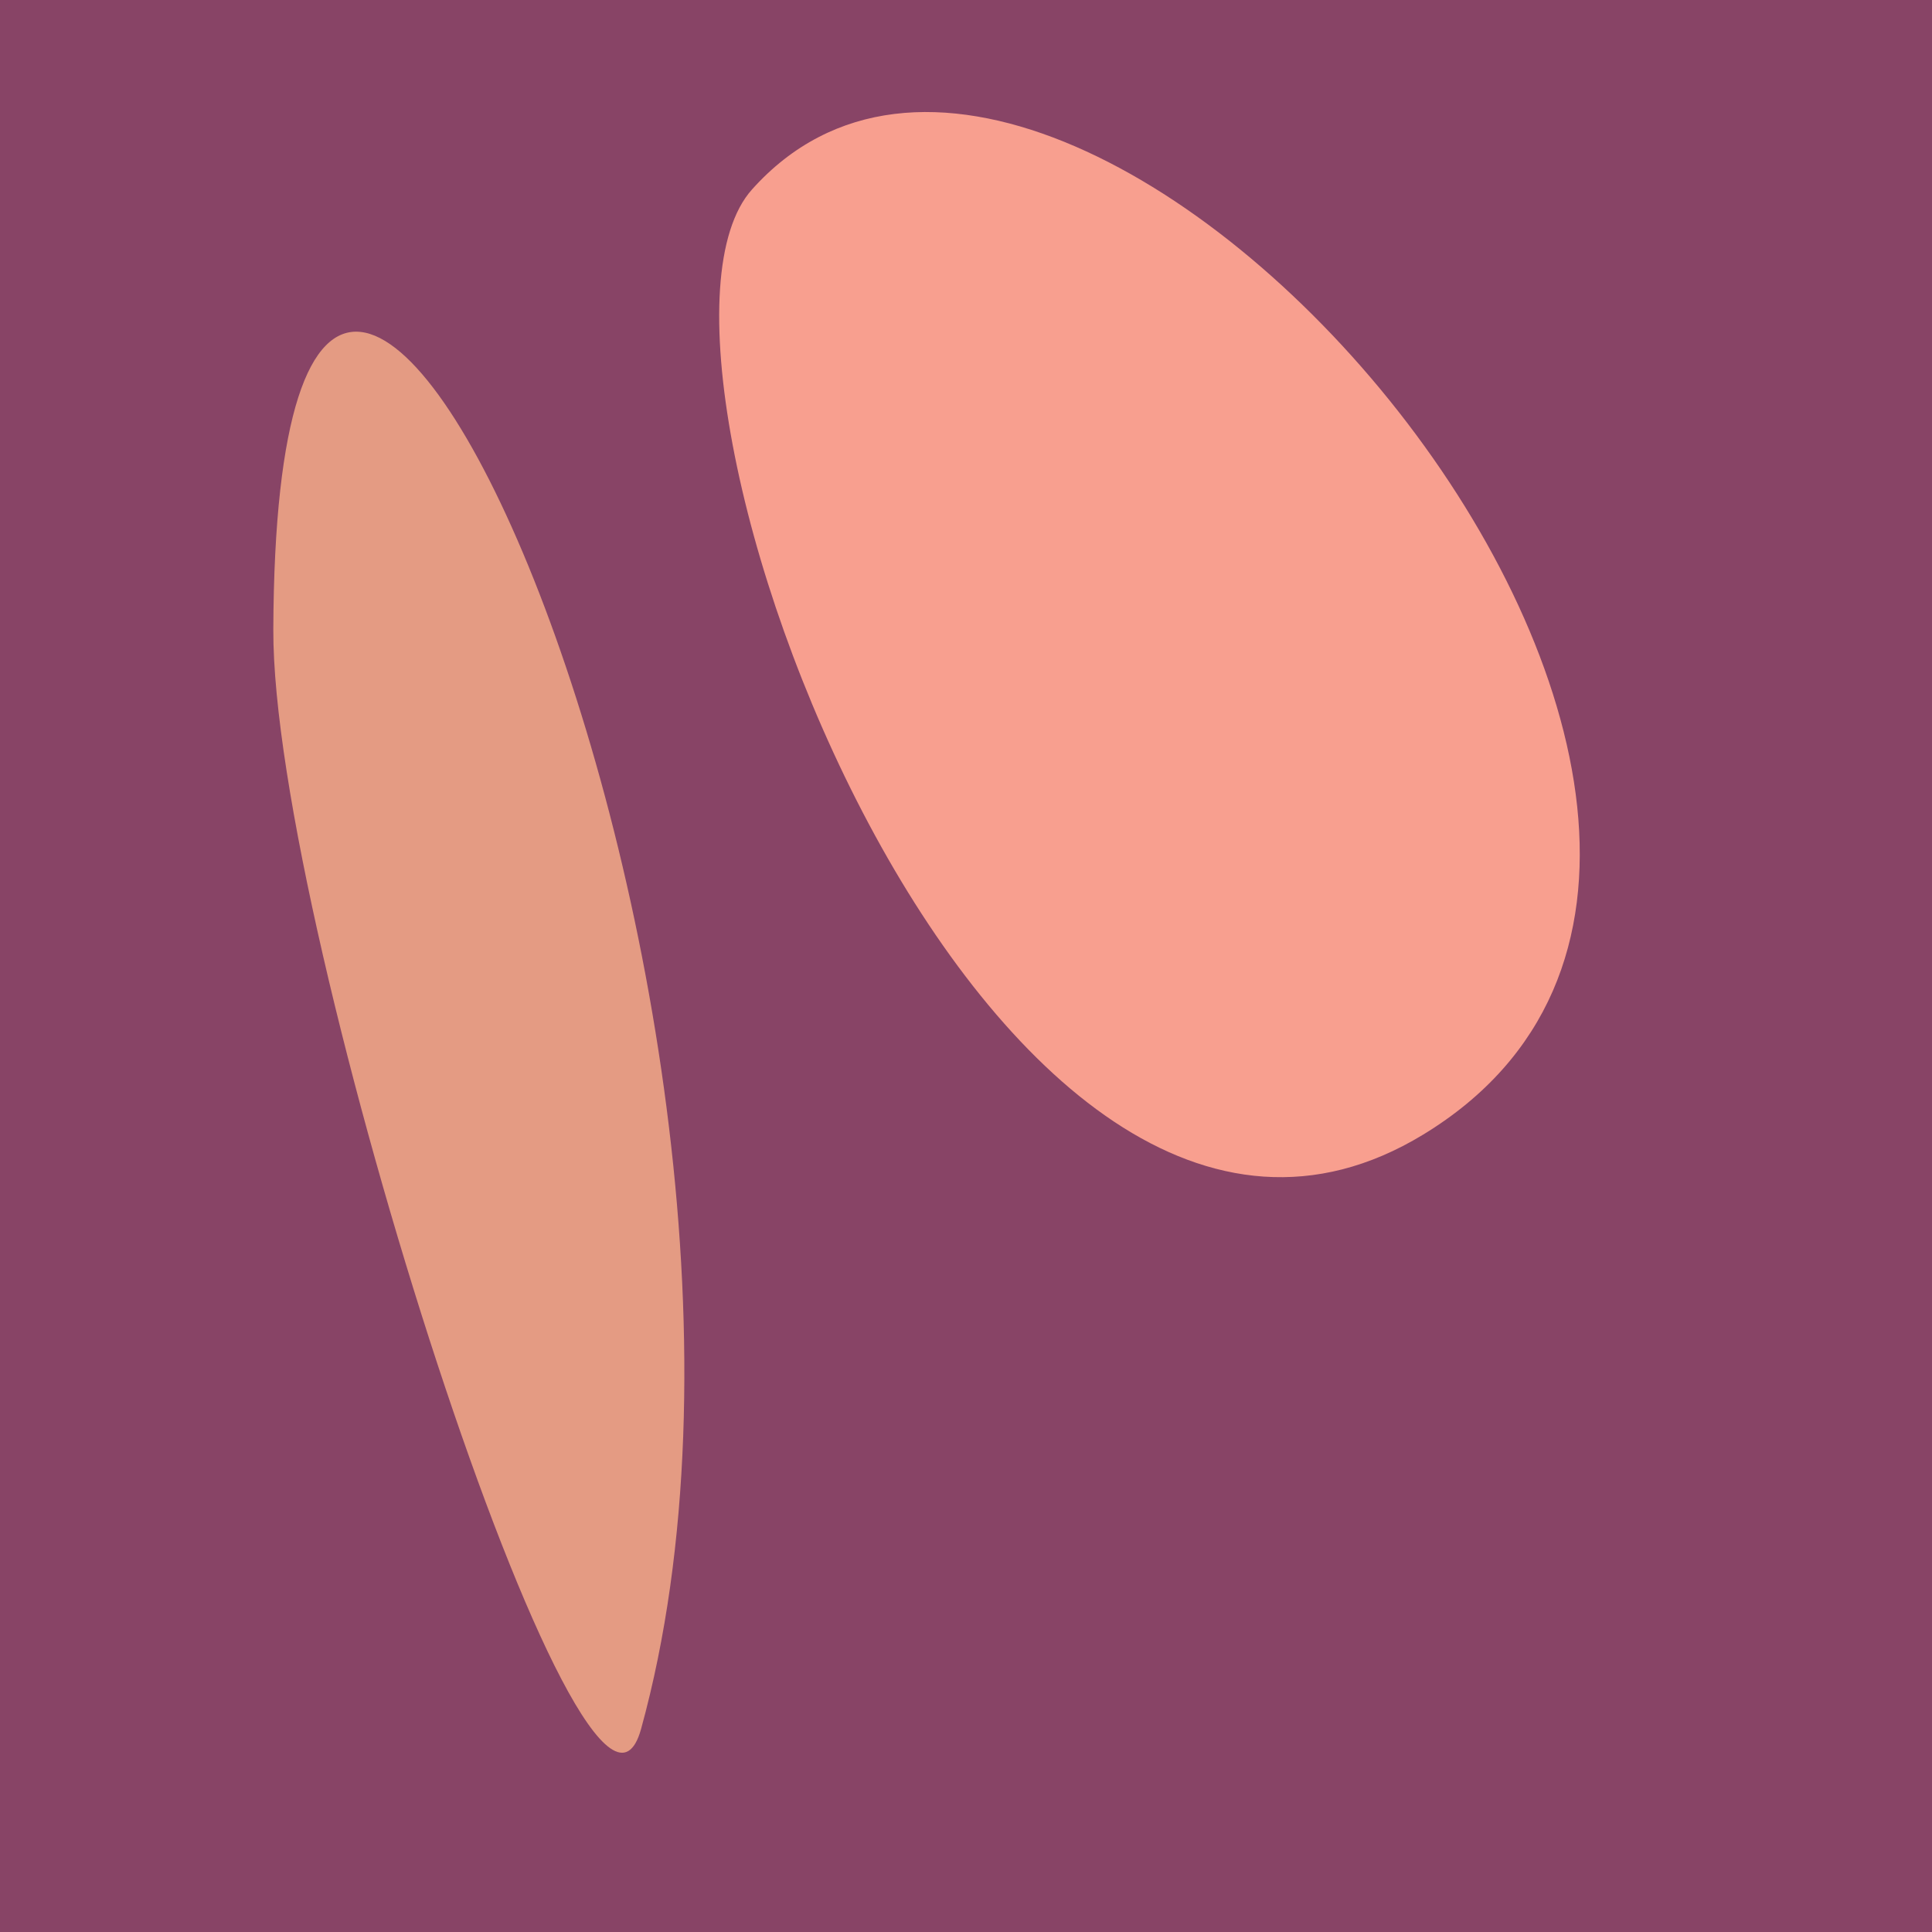 <?xml version="1.0" standalone="no"?>
<svg xmlns:xlink="http://www.w3.org/1999/xlink" xmlns="http://www.w3.org/2000/svg" width="128" height="128"><g><rect width="128" height="128" fill="#846"></rect><path d="M 49.823 12.552 C 39.896 23.642 65.543 92.643 94.284 75.173 C 127.825 54.786 71.197 -11.329 49.823 12.552" fill="rgb(248,159,143)"></path><path d="M 42.474 114.544 C 55.805 66.186 18.322 -15.891 18.108 41.711 C 18.034 61.756 39.025 127.055 42.474 114.544" fill="rgb(228,155,131)"></path></g></svg>
